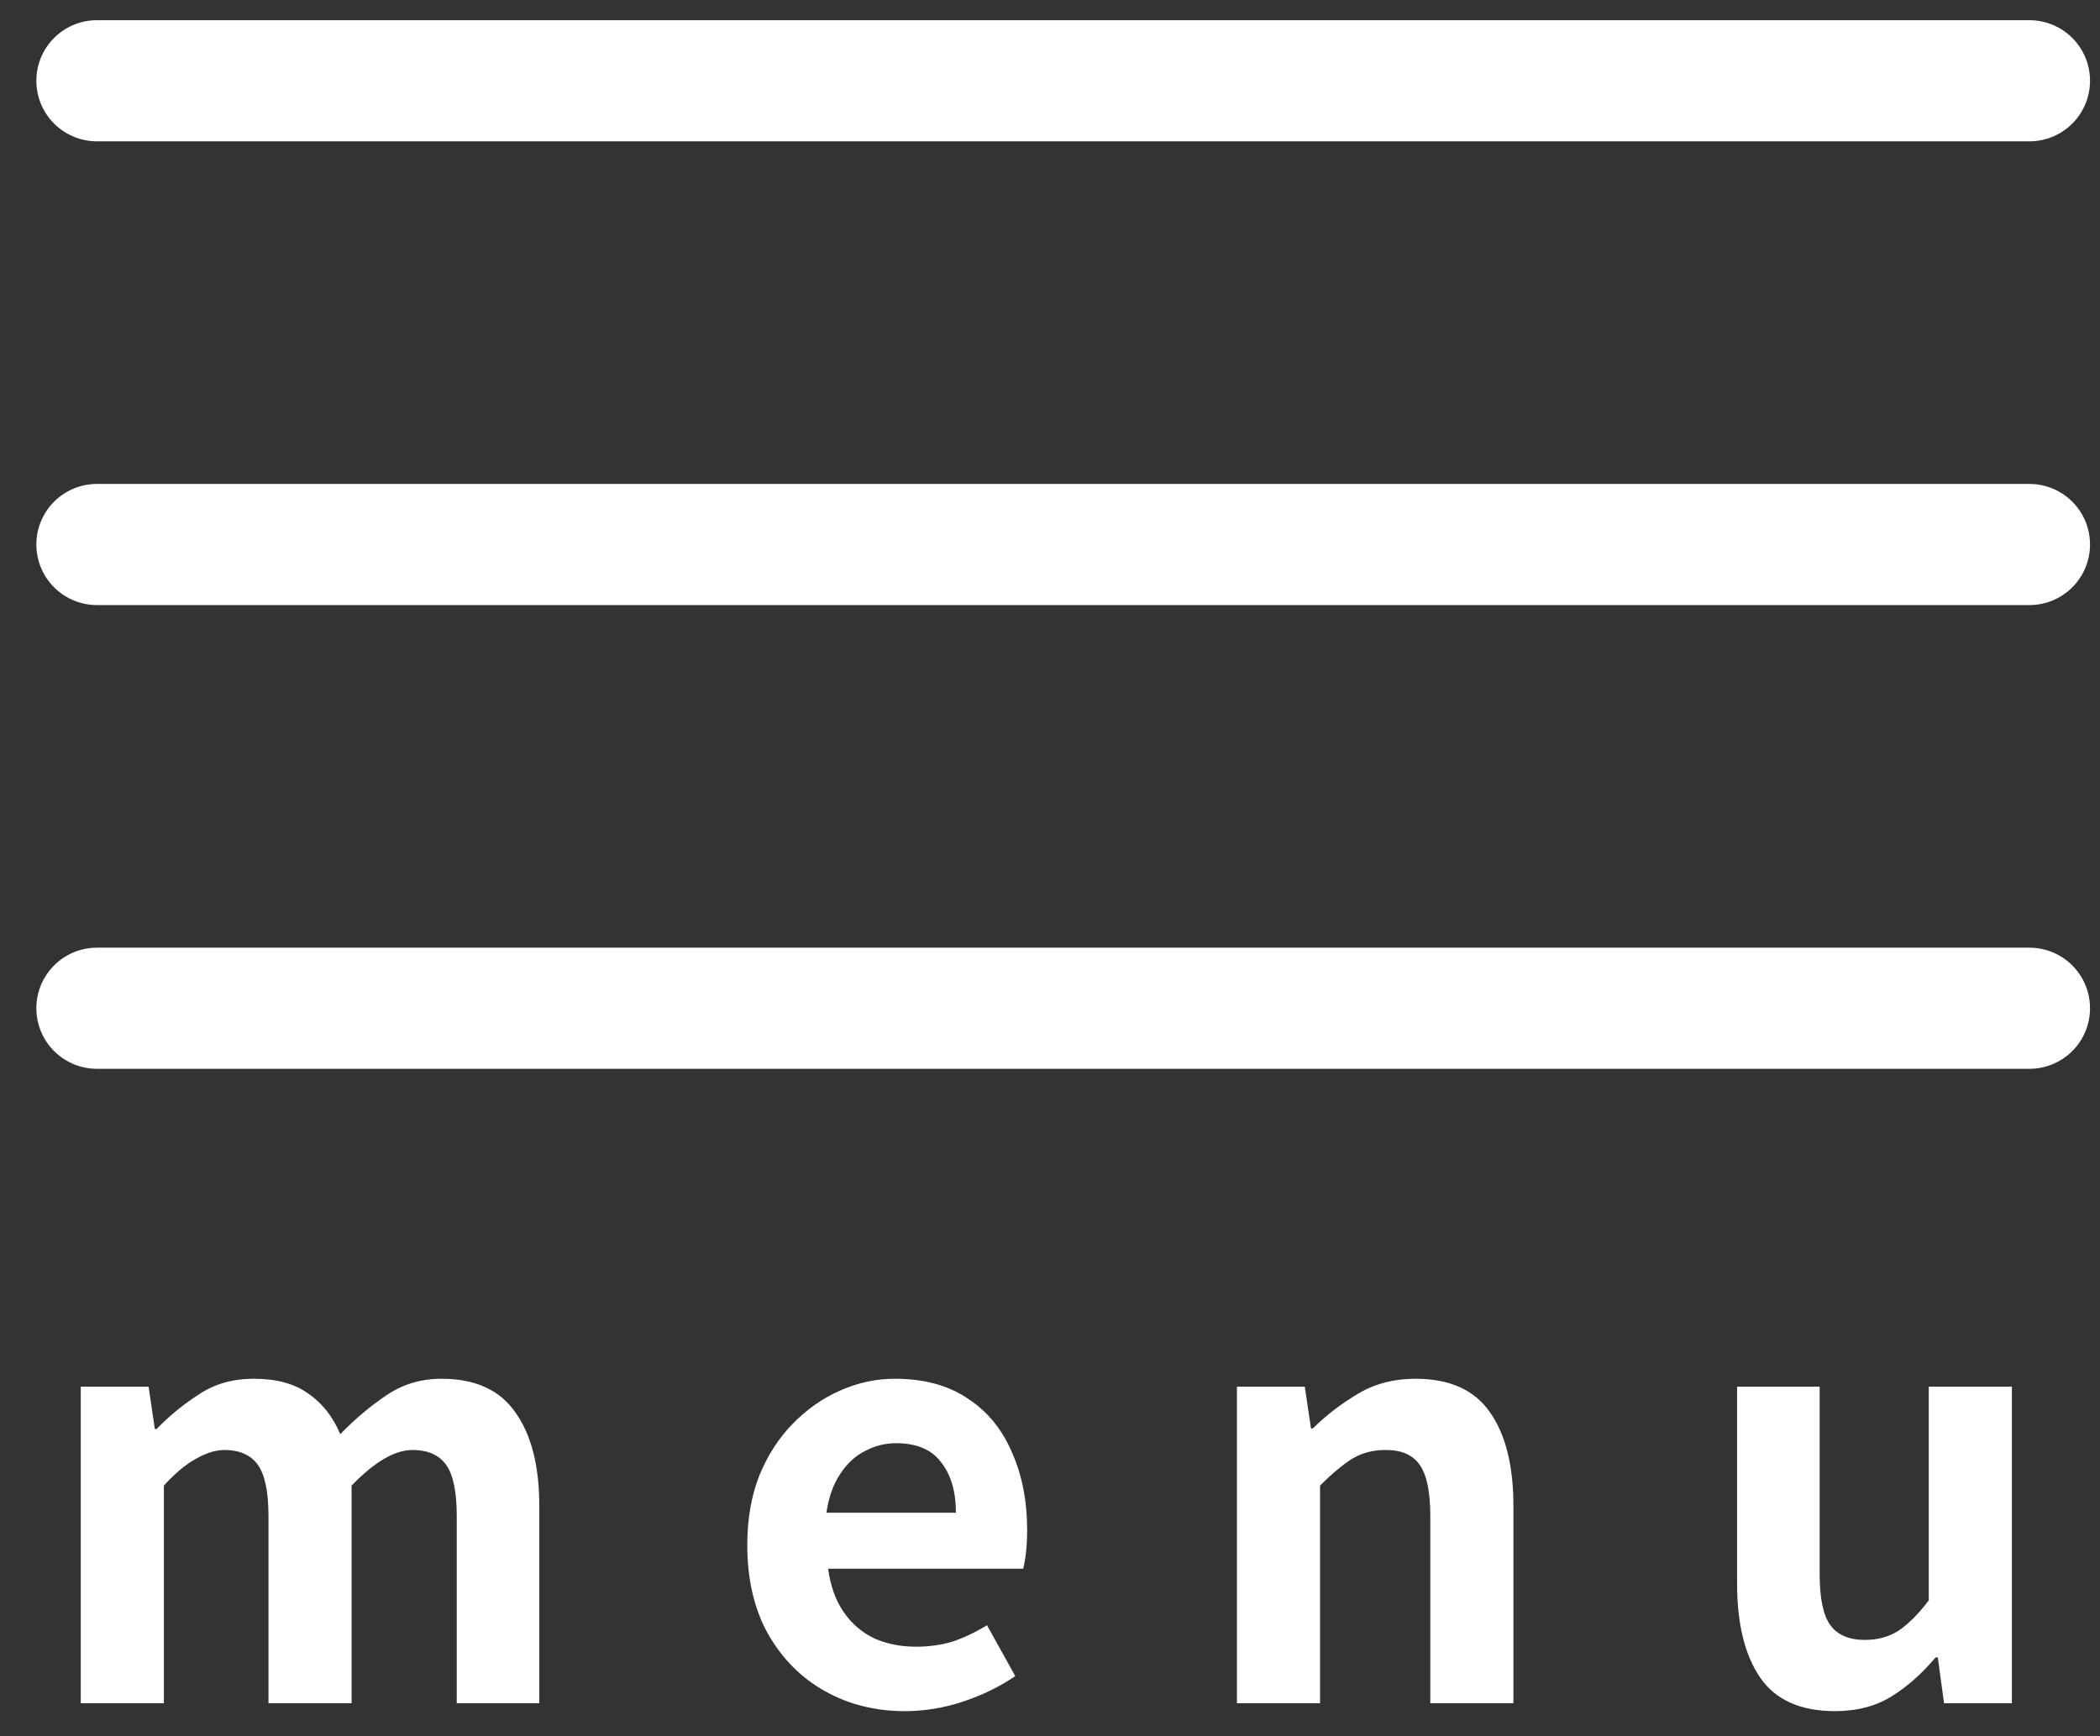 <svg width="52" height="43" viewBox="0 0 52 43" fill="none" xmlns="http://www.w3.org/2000/svg">
<rect x="0" y="0" width="52" height="43" fill="#333333" stroke="none"/>
<path d="M2 42.182V34.342H3.68L3.834 35.392H3.876C4.203 35.056 4.557 34.767 4.94 34.524C5.323 34.272 5.771 34.146 6.284 34.146C6.844 34.146 7.292 34.267 7.628 34.51C7.973 34.743 8.239 35.079 8.426 35.518C8.799 35.135 9.182 34.813 9.574 34.552C9.975 34.281 10.428 34.146 10.932 34.146C11.772 34.146 12.383 34.426 12.766 34.986C13.158 35.536 13.354 36.306 13.354 37.296V42.182H11.31V37.548C11.31 36.941 11.221 36.517 11.044 36.274C10.867 36.031 10.591 35.91 10.218 35.91C9.994 35.91 9.756 35.984 9.504 36.134C9.261 36.274 8.995 36.493 8.706 36.792V42.182H6.648V37.548C6.648 36.941 6.559 36.517 6.382 36.274C6.205 36.031 5.929 35.91 5.556 35.91C5.341 35.91 5.103 35.984 4.842 36.134C4.59 36.274 4.329 36.493 4.058 36.792V42.182H2Z" fill="white"/>
<path d="M22.41 42.378C21.682 42.378 21.024 42.215 20.436 41.888C19.848 41.561 19.377 41.09 19.022 40.474C18.677 39.858 18.504 39.12 18.504 38.262C18.504 37.627 18.602 37.058 18.798 36.554C19.003 36.05 19.279 35.62 19.624 35.266C19.979 34.902 20.371 34.627 20.8 34.44C21.239 34.244 21.692 34.146 22.158 34.146C22.877 34.146 23.479 34.309 23.964 34.636C24.45 34.953 24.814 35.397 25.056 35.966C25.308 36.526 25.434 37.17 25.434 37.898C25.434 38.084 25.425 38.267 25.406 38.444C25.387 38.612 25.364 38.747 25.336 38.85H20.506C20.562 39.27 20.688 39.624 20.884 39.914C21.08 40.203 21.332 40.422 21.64 40.572C21.948 40.712 22.298 40.782 22.69 40.782C23.008 40.782 23.306 40.74 23.586 40.656C23.866 40.562 24.151 40.427 24.44 40.25L25.14 41.51C24.758 41.771 24.328 41.981 23.852 42.14C23.376 42.298 22.895 42.378 22.41 42.378ZM20.464 37.464H23.67C23.67 36.941 23.549 36.526 23.306 36.218C23.073 35.901 22.7 35.742 22.186 35.742C21.916 35.742 21.659 35.807 21.416 35.938C21.174 36.059 20.968 36.251 20.8 36.512C20.632 36.764 20.52 37.081 20.464 37.464Z" fill="white"/>
<path d="M30.629 42.182V34.342H32.309L32.463 35.378H32.505C32.85 35.042 33.228 34.752 33.639 34.51C34.05 34.267 34.521 34.146 35.053 34.146C35.902 34.146 36.518 34.426 36.901 34.986C37.284 35.536 37.475 36.306 37.475 37.296V42.182H35.417V37.548C35.417 36.941 35.328 36.517 35.151 36.274C34.983 36.031 34.703 35.91 34.311 35.91C33.994 35.91 33.714 35.984 33.471 36.134C33.238 36.283 32.976 36.502 32.687 36.792V42.182H30.629Z" fill="white"/>
<path d="M45.436 42.378C44.586 42.378 43.97 42.102 43.588 41.552C43.205 40.992 43.014 40.217 43.014 39.228V34.342H45.058V38.976C45.058 39.583 45.146 40.007 45.324 40.25C45.501 40.492 45.786 40.614 46.178 40.614C46.495 40.614 46.77 40.539 47.004 40.39C47.246 40.231 47.498 39.979 47.76 39.634V34.342H49.818V42.182H48.138L47.984 41.048H47.928C47.592 41.449 47.228 41.771 46.836 42.014C46.444 42.257 45.977 42.378 45.436 42.378Z" fill="white"/>
<path d="M2.4 2H50.253" stroke="white" stroke-width="3" stroke-linecap="round" stroke-linejoin="round"/>
<path d="M2.4 13.485H50.253" stroke="white" stroke-width="3" stroke-linecap="round" stroke-linejoin="round"/>
<path d="M2.4 24.97H50.253" stroke="white" stroke-width="3" stroke-linecap="round" stroke-linejoin="round"/>
</svg>
